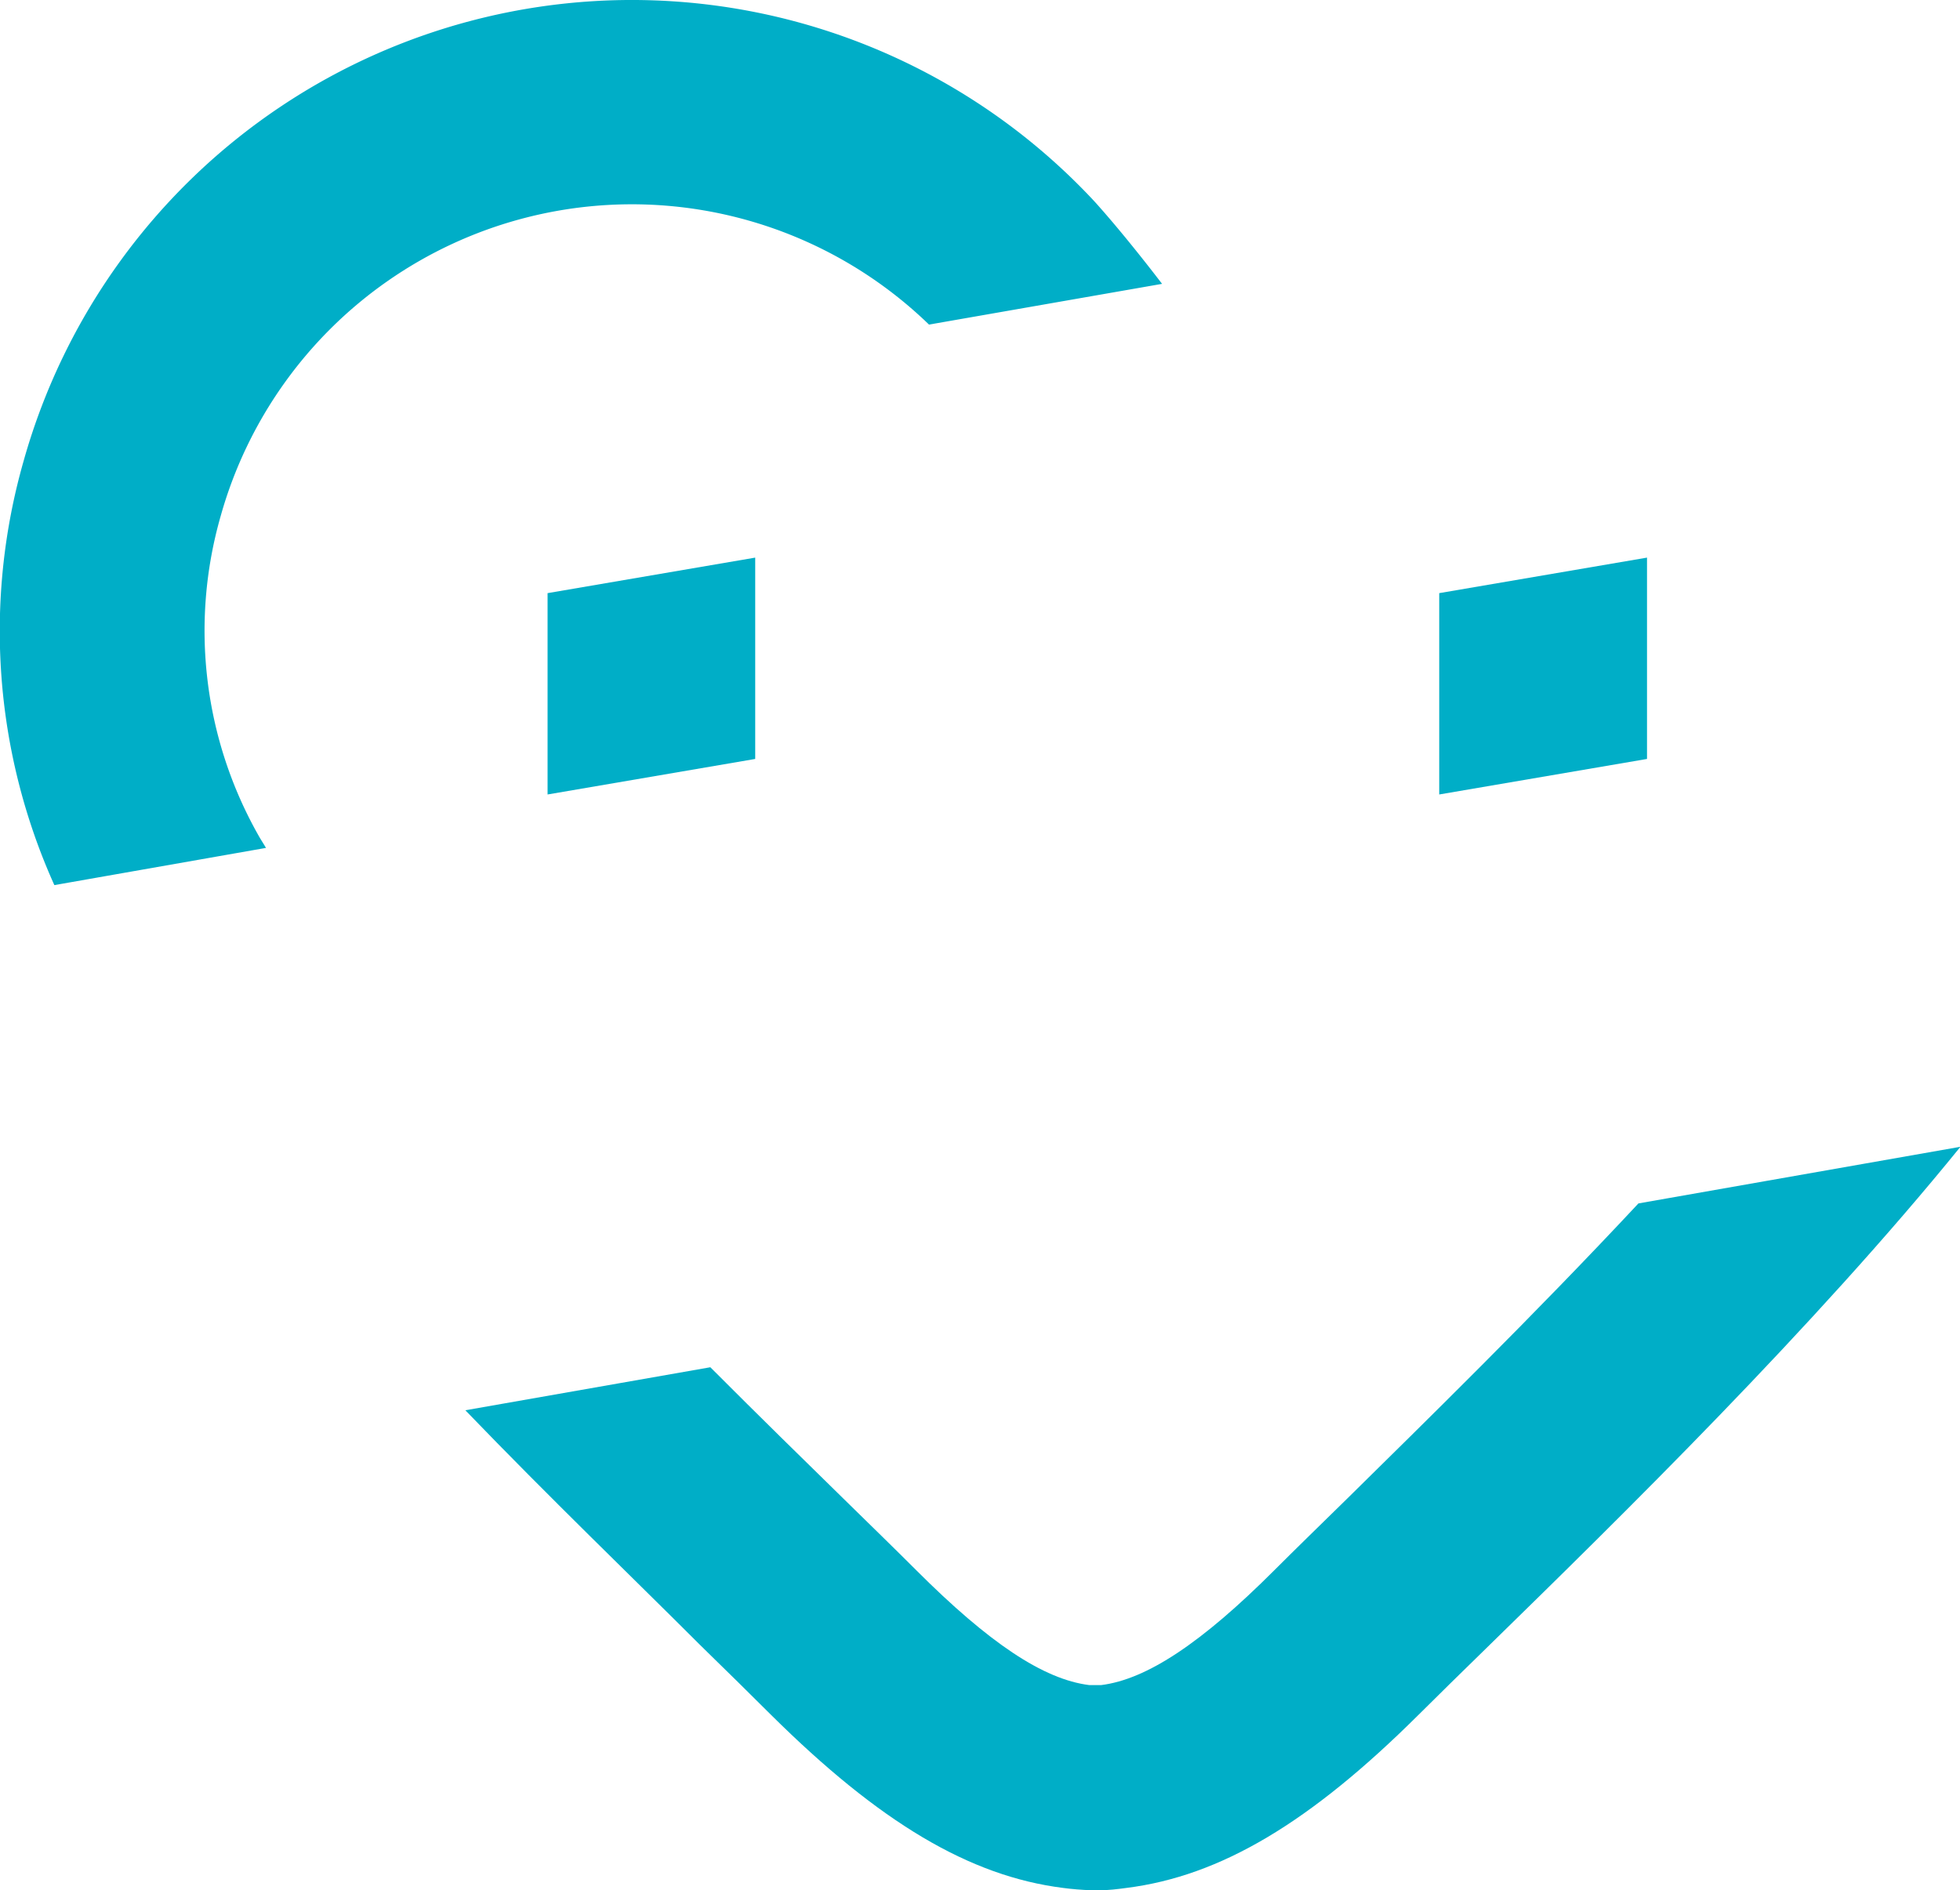 <svg id="Ebene_1" data-name="Ebene 1" xmlns="http://www.w3.org/2000/svg" xmlns:xlink="http://www.w3.org/1999/xlink" viewBox="0 0 128 123.46"><defs><style>.cls-1{fill:none;}.cls-2{clip-path:url(#clip-path);}.cls-3{fill:#00aec7;}</style><clipPath id="clip-path"><rect class="cls-1" width="128" height="123.46"/></clipPath></defs><g class="cls-2"><g class="cls-2"><path class="cls-3" d="M17.37,55.38c-.15-.26-.33-.53-.47-.78a27.15,27.15,0,0,1-2.49-20.89A27.89,27.89,0,0,1,60.67,21.2l15.22-2.66s-2.35-3.1-4.42-5.39A41.26,41.26,0,0,0,1.55,30.08a40.4,40.4,0,0,0,2,27.73Z"/><path class="cls-3" d="M107,78.6c-6.89,7.38-14,14.33-19,19.26-1.86,1.82-3.49,3.41-4.78,4.7-4.74,4.74-8.33,7.13-11.31,7.5l-.36,0-.41,0c-3-.37-6.56-2.76-11.3-7.5-1.29-1.29-2.91-2.87-4.77-4.69-2.48-2.43-5.48-5.36-8.68-8.57l-16,2.81c5.54,5.75,11,11,15.31,15.31,1.82,1.78,3.4,3.33,4.66,4.59,7.06,7,12.94,10.53,19.08,11.3.59.08,1.17.12,1.77.15h.59c.58,0,1.17-.07,1.75-.15,6.15-.77,12-4.26,19.09-11.31,1.26-1.25,2.84-2.81,4.67-4.59,8.51-8.32,21.1-20.65,30.72-32.51Z"/><polygon class="cls-3" points="49.32 49.57 35.76 51.89 35.76 38.74 49.32 36.42 49.32 49.57"/><polygon class="cls-3" points="107.56 49.57 93.99 51.89 93.99 38.74 107.56 36.42 107.56 49.57"/></g></g></svg>